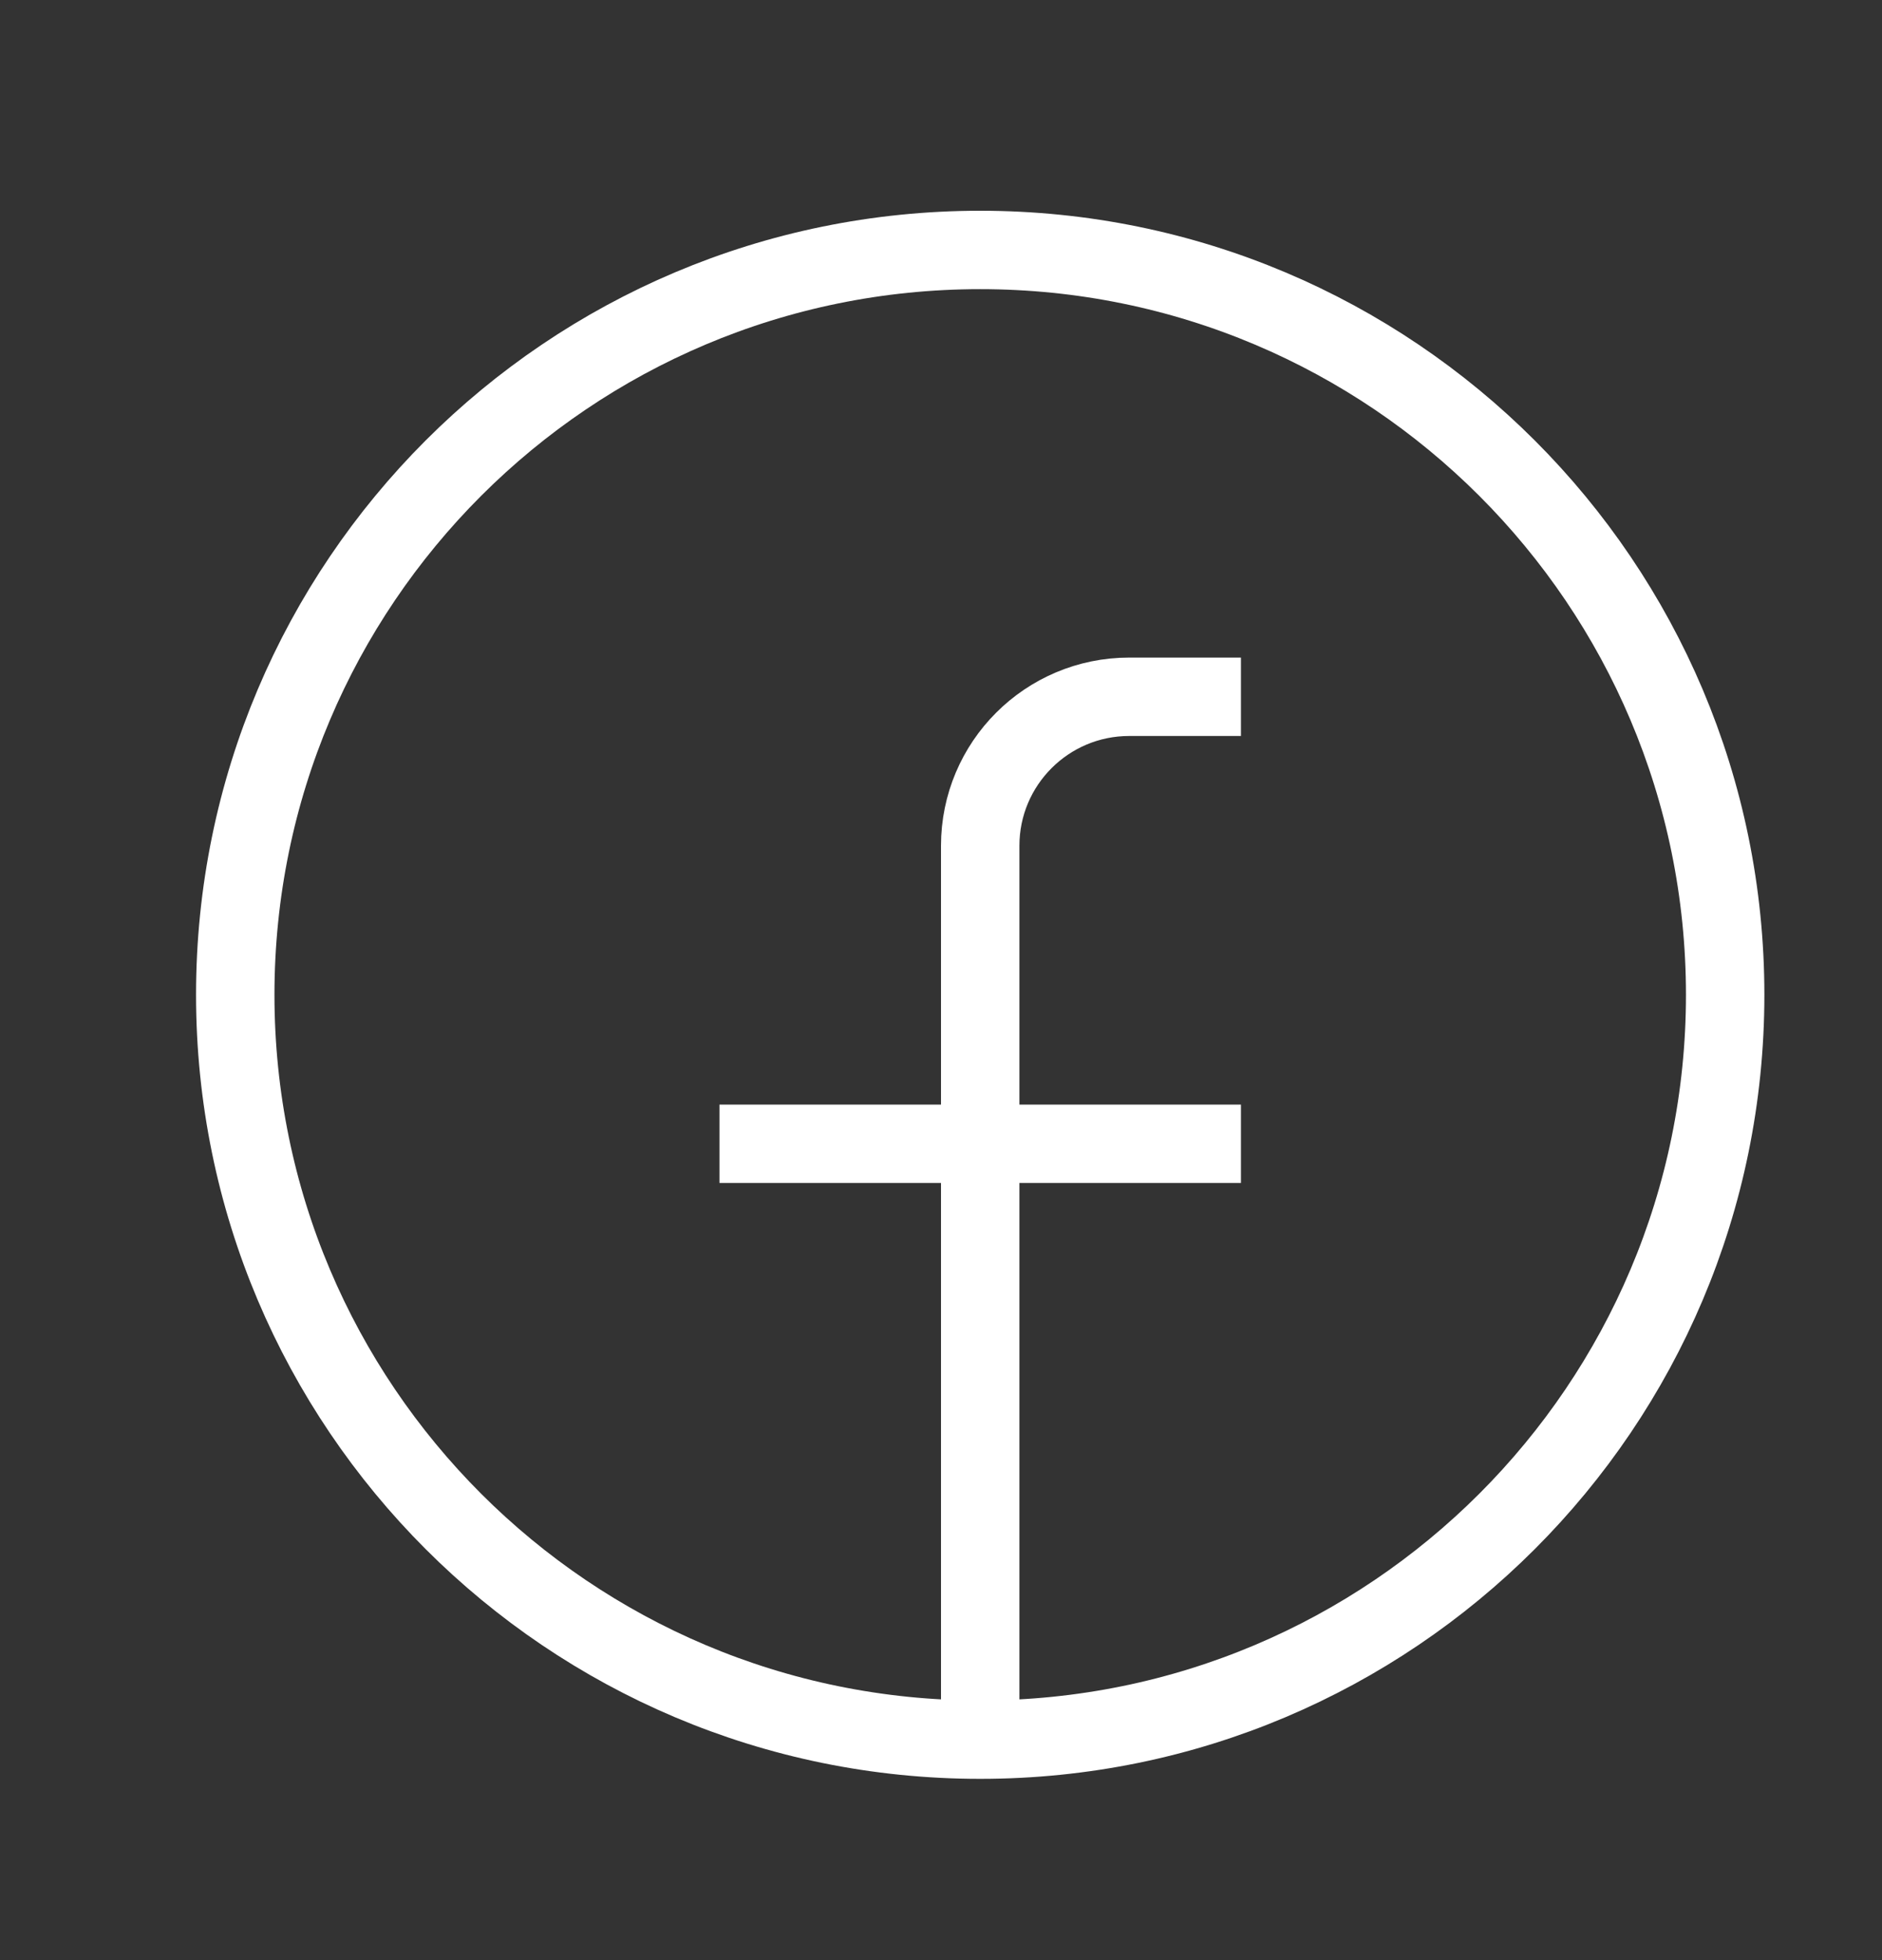 <svg width="24" height="25" viewBox="0 0 24 25" fill="none" xmlns="http://www.w3.org/2000/svg">
<rect x="0" y="0" width="24" height="25" fill="#333333" stroke="none"/>
<path d="M12.5 22.188C7.253 22.188 3 17.934 3 12.688C3 7.441 7.253 3.188 12.5 3.188C17.747 3.188 22 7.441 22 12.688C22 17.934 17.747 22.188 12.5 22.188ZM12.5 22.188V10.787C12.5 9.738 13.351 8.887 14.4 8.887H15.825M9.175 14.588H15.825" stroke="white"/>
</svg>
